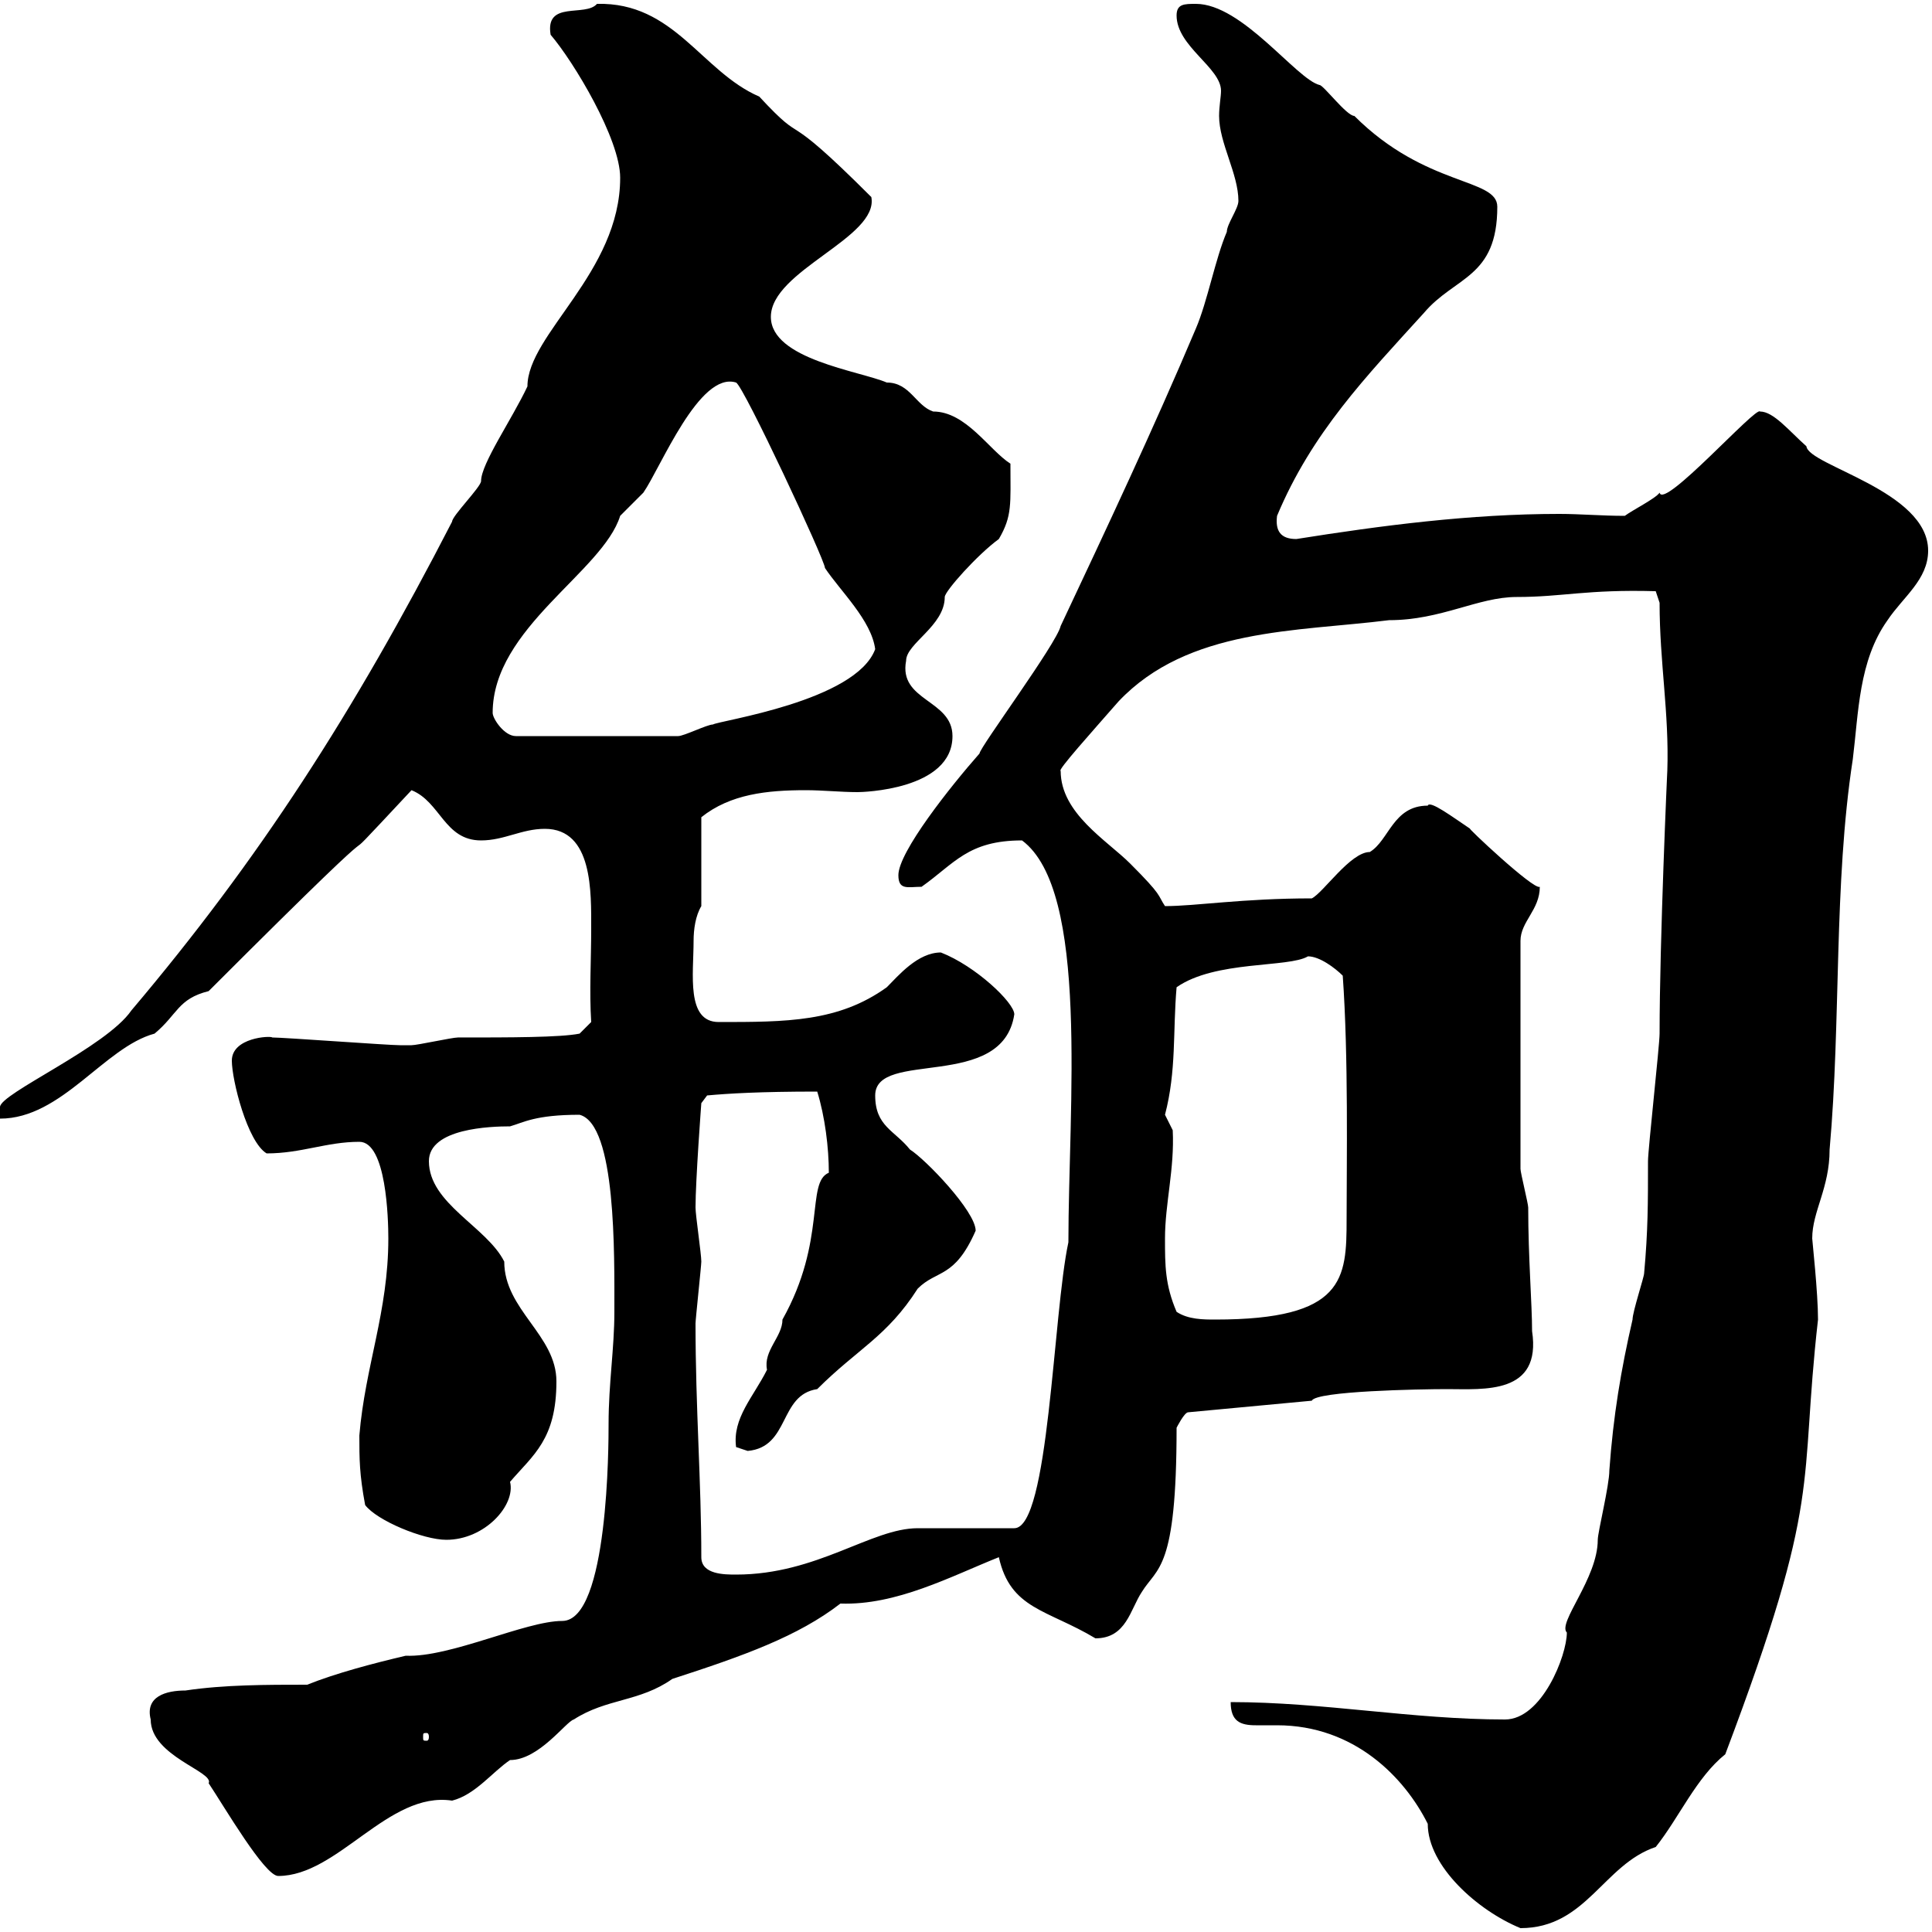 <svg xmlns="http://www.w3.org/2000/svg" xmlns:xlink="http://www.w3.org/1999/xlink" width="300" height="300"><path d="M191.10 264.30C191.10 267.30 192.60 267.90 195 267.90C195.90 267.90 197.10 267.90 198.30 267.90C210.30 267.90 218.10 276 221.70 283.20C221.70 289.80 229.50 296.70 236.10 299.40C246.30 299.40 249 289.50 257.10 286.80C260.70 282.30 263.40 276 267.90 272.40C283.20 231.90 279.30 231.30 282.30 204.90C282.30 200.70 281.40 192.60 281.40 192.30C281.40 188.10 284.10 184.50 284.10 178.50C285.90 158.40 284.70 137.40 287.70 117.90C288.60 110.70 288.60 102.60 293.10 96.30C295.50 92.70 299.40 90 299.40 85.50C299.40 76.20 280.80 72.30 280.50 69.30C277.80 66.90 275.40 63.90 273.30 63.90C272.70 63 258.30 79.20 257.70 76.50C257.10 77.40 253.50 79.20 252.30 80.10C248.70 80.10 245.40 79.80 242.10 79.80C228.30 79.80 214.50 81.60 201.30 83.70C198.90 83.70 198 82.50 198.30 80.10C203.70 67.20 212.10 58.50 221.10 48.60C225.90 42.90 232.50 43.20 232.50 32.10C232.50 27.60 221.40 29.10 210.30 18C209.10 18 205.50 13.20 204.90 13.20C201.30 12.30 192.90 0.60 185.70 0.60C183.90 0.60 182.70 0.60 182.70 2.40C182.70 7.20 189.60 10.50 189.60 14.10C189.60 15 189.30 16.50 189.30 18C189.30 22.20 192.30 27 192.30 31.20C192.30 32.40 190.50 34.80 190.50 36C188.70 40.20 187.50 46.80 185.70 51C179.10 66.60 171.90 81.90 164.70 97.20C164.10 99.90 152.10 116.10 152.10 117C147.60 122.10 139.50 132.30 139.50 135.90C139.50 138.30 141 137.70 143.10 137.70C148.20 134.10 150.30 130.50 158.70 130.50C169.20 138.30 165.90 171.90 165.90 192.90C163.50 204 162.90 237.30 157.50 237.30C155.10 237.30 144.90 237.30 142.50 237.30C135.30 237.30 126.90 244.50 114.30 244.50C112.50 244.50 108.90 244.50 108.90 241.80C108.90 230.10 108 218.70 108 205.50C108 204.90 108.90 196.50 108.90 195.90C108.90 194.70 108 188.70 108 187.50C108 183.30 108.90 171.30 108.90 171.30L109.80 170.10C113.10 169.80 117.90 169.50 126.90 169.50C128.10 173.40 128.70 178.20 128.70 182.10C125.10 183.60 128.40 192.60 121.50 204.90C121.50 207.60 118.50 209.70 119.10 212.70C117 216.90 113.70 220.20 114.30 224.70C114.30 224.70 116.10 225.30 116.10 225.30C122.70 224.70 120.90 216.60 126.90 215.70C133.20 209.40 137.70 207.60 142.50 200.10C145.50 197.10 148.20 198.60 151.50 191.10C151.50 188.10 143.70 180 141.30 178.50C138.90 175.50 135.90 174.90 135.90 170.10C135.90 162.90 155.70 169.50 157.50 157.50C157.50 155.70 151.50 150 146.10 147.90C142.50 147.90 139.50 151.50 137.70 153.30C130.20 158.70 122.10 158.70 111.60 158.70C106.50 158.70 107.70 151.20 107.70 146.10C107.70 144.30 108 142.20 108.90 140.70L108.90 126.90C113.40 123.30 119.10 122.70 125.10 122.70C127.80 122.70 130.50 123 133.20 123C133.80 123 147.90 122.70 147.90 114.30C147.90 108.60 139.50 108.90 140.70 102.60C140.70 99.90 146.70 97.20 146.70 92.70C146.70 91.80 151.80 86.10 155.10 83.70C157.20 80.10 156.90 78.30 156.90 72C153.60 69.90 150 63.90 144.90 63.90C142.20 63 141.30 59.40 137.70 59.40C133.50 57.60 119.70 55.80 119.70 49.20C119.70 42 136.50 36.90 135.30 30.60C120.60 15.90 125.70 23.40 117.90 15C108.90 11.10 104.70 0.30 92.70 0.60C90.90 2.70 84.60 0 85.50 5.40C89.10 9.60 96.30 21.60 96.30 27.60C96.30 42.30 81.90 51.90 81.90 60C79.50 65.10 74.70 72 74.70 74.70C74.70 75.60 70.20 80.10 70.20 81C54.90 110.70 40.20 133.50 20.40 156.90C16.50 162.60 0 169.80 0 171.90C0 171.90 0 173.70 0 173.70C9.60 173.70 16.20 162.60 24 160.50C27.60 157.50 27.60 155.10 32.40 153.90C69 117.30 46.50 141.30 63.90 122.70C68.40 124.50 69 130.50 74.70 130.50C78.30 130.50 81 128.70 84.60 128.70C92.10 128.70 91.80 138.60 91.80 144.30C91.80 149.10 91.50 153.90 91.80 158.70L90 160.50C87 161.10 79.20 161.10 71.10 161.10C70.20 161.10 64.80 162.30 63.90 162.30C63.30 162.30 62.70 162.30 62.10 162.30C60.30 162.30 44.10 161.10 42.30 161.10C42 160.80 36 161.10 36 164.70C36 167.70 38.40 177.30 41.40 179.10C46.80 179.10 50.70 177.30 55.80 177.30C60 177.30 60.30 189.30 60.30 192.30C60.30 203.70 56.70 212.10 55.80 222.90C55.80 226.50 55.80 228.90 56.70 233.70C58.50 236.10 65.70 239.10 69.30 239.10C75.30 239.10 80.10 233.70 79.20 230.10C82.80 225.90 86.40 223.50 86.40 214.50C86.40 207.30 78.30 203.40 78.30 195.90C75.60 190.50 66.60 186.90 66.60 180.30C66.60 175.20 76.20 174.90 79.20 174.90C81.30 174.30 83.10 173.10 90 173.10C95.70 174.60 95.40 194.70 95.40 203.70C95.40 209.40 94.50 214.80 94.50 221.10C94.50 224.10 94.50 251.70 87.30 251.70C81.60 251.70 69.90 257.40 63 257.10C57.90 258.30 52.20 259.80 47.70 261.60C41.40 261.60 34.80 261.60 28.80 262.50C25.80 262.50 22.50 263.40 23.40 267C23.40 272.70 33.30 275.10 32.40 276.90C34.80 280.50 41.10 291.30 43.20 291.30C52.50 291.30 60.30 278.10 70.20 279.60C73.80 278.70 76.50 275.10 79.20 273.30C83.70 273.30 87.90 267.30 89.10 267C94.20 263.70 99.30 264.30 104.40 260.70C115.50 257.10 123.90 254.10 130.50 249C139.20 249.30 147.60 244.80 155.10 241.80C156.90 249.90 162.60 249.90 170.10 254.40C174.90 254.40 175.50 249.90 177.30 247.20C179.70 243.30 182.70 243.90 182.70 221.70C182.70 221.70 183.90 219.30 184.50 219.30L203.70 217.50C204.30 216 220.50 215.70 224.70 215.70C230.40 215.70 239.40 216.60 237.90 206.70C237.90 202.50 237.30 195.30 237.30 187.50C237.30 186.90 236.10 182.10 236.10 181.50L236.10 146.10C236.10 143.10 239.10 141.30 239.10 137.70C238.20 138.30 227.40 128.10 228.30 128.70C225.60 126.90 222 124.20 221.70 125.10C216.30 125.10 215.70 130.50 212.70 132.30C209.70 132.30 205.50 138.60 203.70 139.50C192.90 139.50 185.70 140.70 180.90 140.70C179.70 138.90 180.60 139.20 175.50 134.10C171.90 130.50 164.70 126.30 164.70 119.70C164.10 119.70 169.50 113.70 173.70 108.90C184.50 97.50 201.30 98.10 215.70 96.30C223.80 96.30 229.50 92.70 235.50 92.70C242.70 92.70 246.30 91.50 257.10 91.80L257.70 93.60C257.70 102.90 259.20 110.70 258.90 119.70C258.90 119.40 257.70 146.10 257.70 160.50C257.70 162.30 255.90 178.50 255.90 180.30C255.90 186.90 255.90 191.10 255.30 197.70C255.30 198.30 253.50 203.70 253.50 204.90C251.70 212.70 250.50 219.90 249.90 228.30C249.90 230.70 248.10 237.90 248.10 239.10C248.10 245.10 241.80 252 243.30 253.50C243.30 257.10 239.40 267 233.70 267C219.30 267 205.50 264.30 191.10 264.30ZM66.60 269.70C66.60 270.30 66.30 270.30 66.30 270.30C65.70 270.30 65.70 270.30 65.70 269.70C65.70 269.10 65.70 269.10 66.30 269.10C66.30 269.10 66.60 269.10 66.60 269.70ZM182.70 203.70C180.90 199.50 180.90 196.50 180.90 192.30C180.90 186.90 182.40 181.50 182.10 175.50C182.10 175.50 180.90 173.10 180.90 173.10C182.70 166.20 182.10 160.20 182.70 153.30C188.70 149.10 200.10 150.30 203.10 148.50C204.90 148.50 207.30 150.30 208.50 151.50C209.40 164.10 209.10 180.60 209.10 189.30C209.10 198.60 208.80 204.90 188.70 204.90C186.90 204.90 184.50 204.90 182.70 203.70ZM76.50 110.70C76.50 97.50 93.60 88.80 96.30 80.10C96.30 80.10 99.90 76.50 99.90 76.50C102.60 72.60 108.60 57.60 114.30 59.40C115.50 60 128.10 87 128.10 88.20C130.50 91.80 135.30 96.30 135.90 100.80C132.90 108.90 111.60 111.90 110.70 112.50C109.80 112.50 106.20 114.30 105.30 114.30L80.10 114.30C78.30 114.30 76.50 111.60 76.50 110.70Z"/></svg>